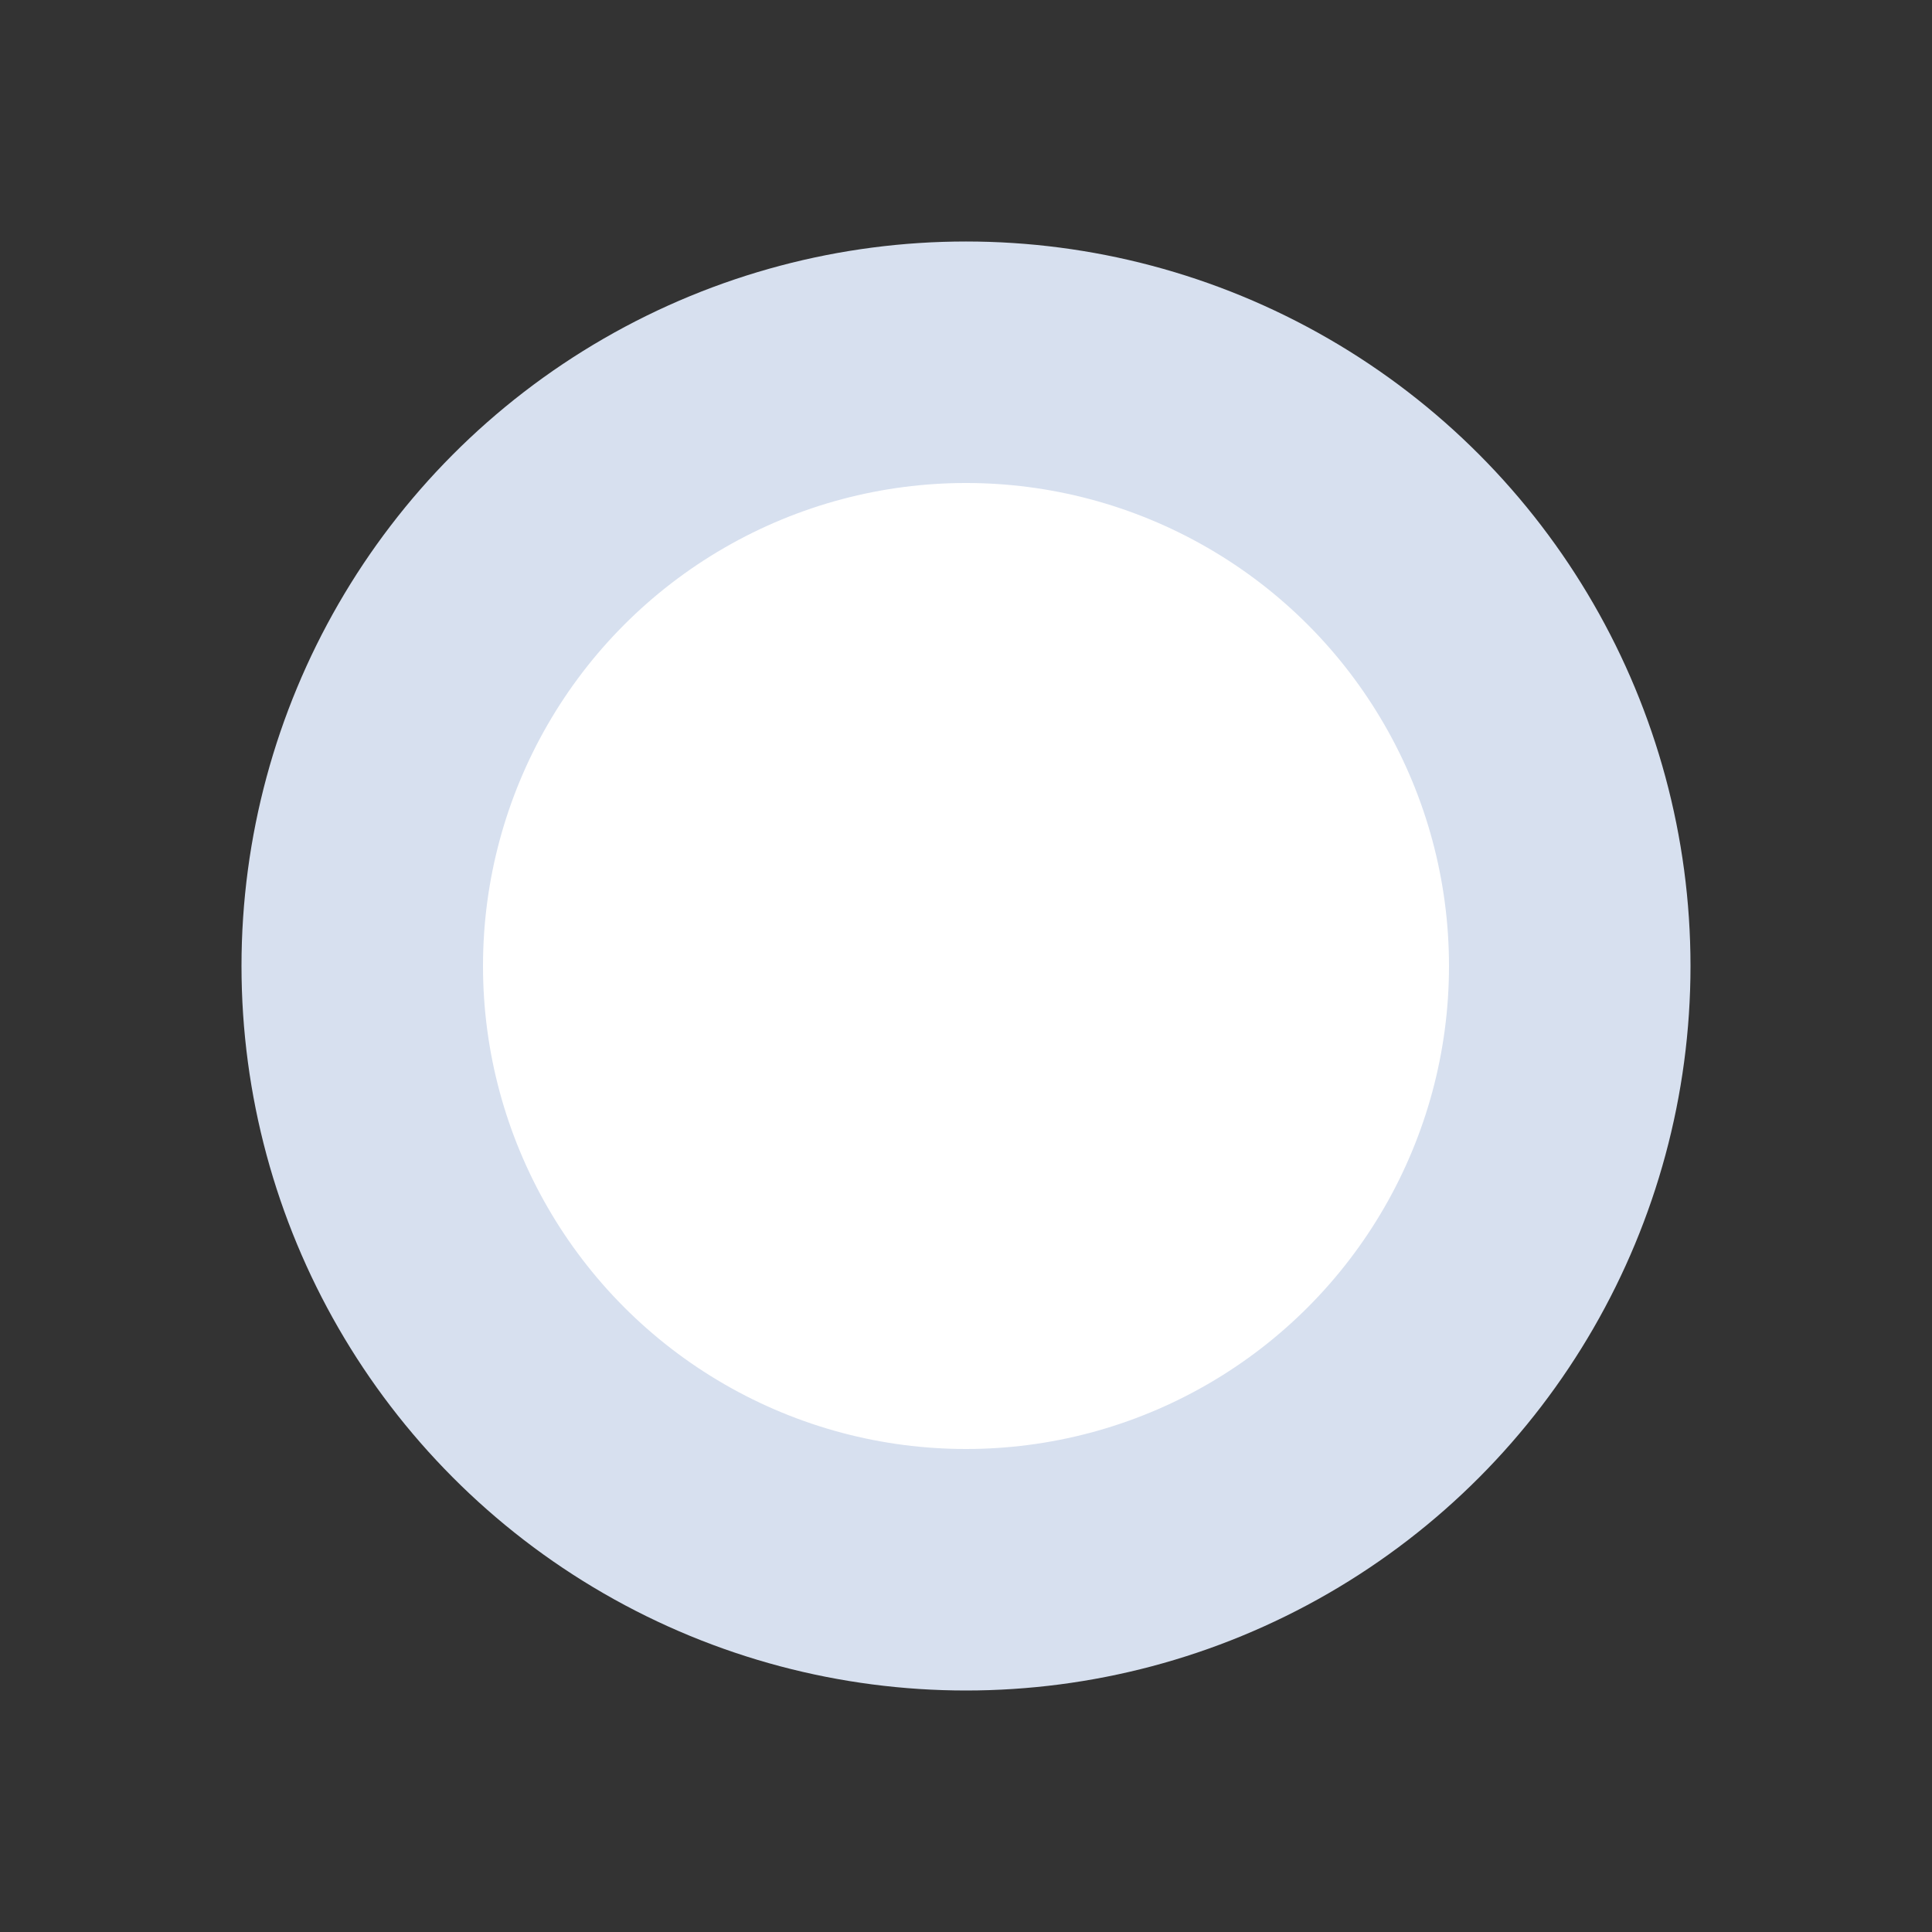 <?xml version="1.0" encoding="UTF-8"?>
<svg width="16px" height="16px" viewBox="0 0 16 16" version="1.1" xmlns="http://www.w3.org/2000/svg" xmlns:xlink="http://www.w3.org/1999/xlink">
    <rect x="0" y="0" width="16" height="16" fill="#333333" stroke="none"/>
    <title>2F043369-4450-4008-8867-369E09B0D7B7</title>
    <g id="加開" stroke="none" stroke-width="1" fill="none" fill-rule="evenodd">
        <g id="Sino-UIKit" transform="translate(-467, -179)" fill="#FFFFFF" stroke="#D7E0EF" stroke-width="2">
            <g id="ic/ic_dot_default" transform="translate(467, 179)">
                <circle id="Oval-Copy-4" cx="8" cy="8" r="5"></circle>
            </g>
        </g>
    </g>
</svg>